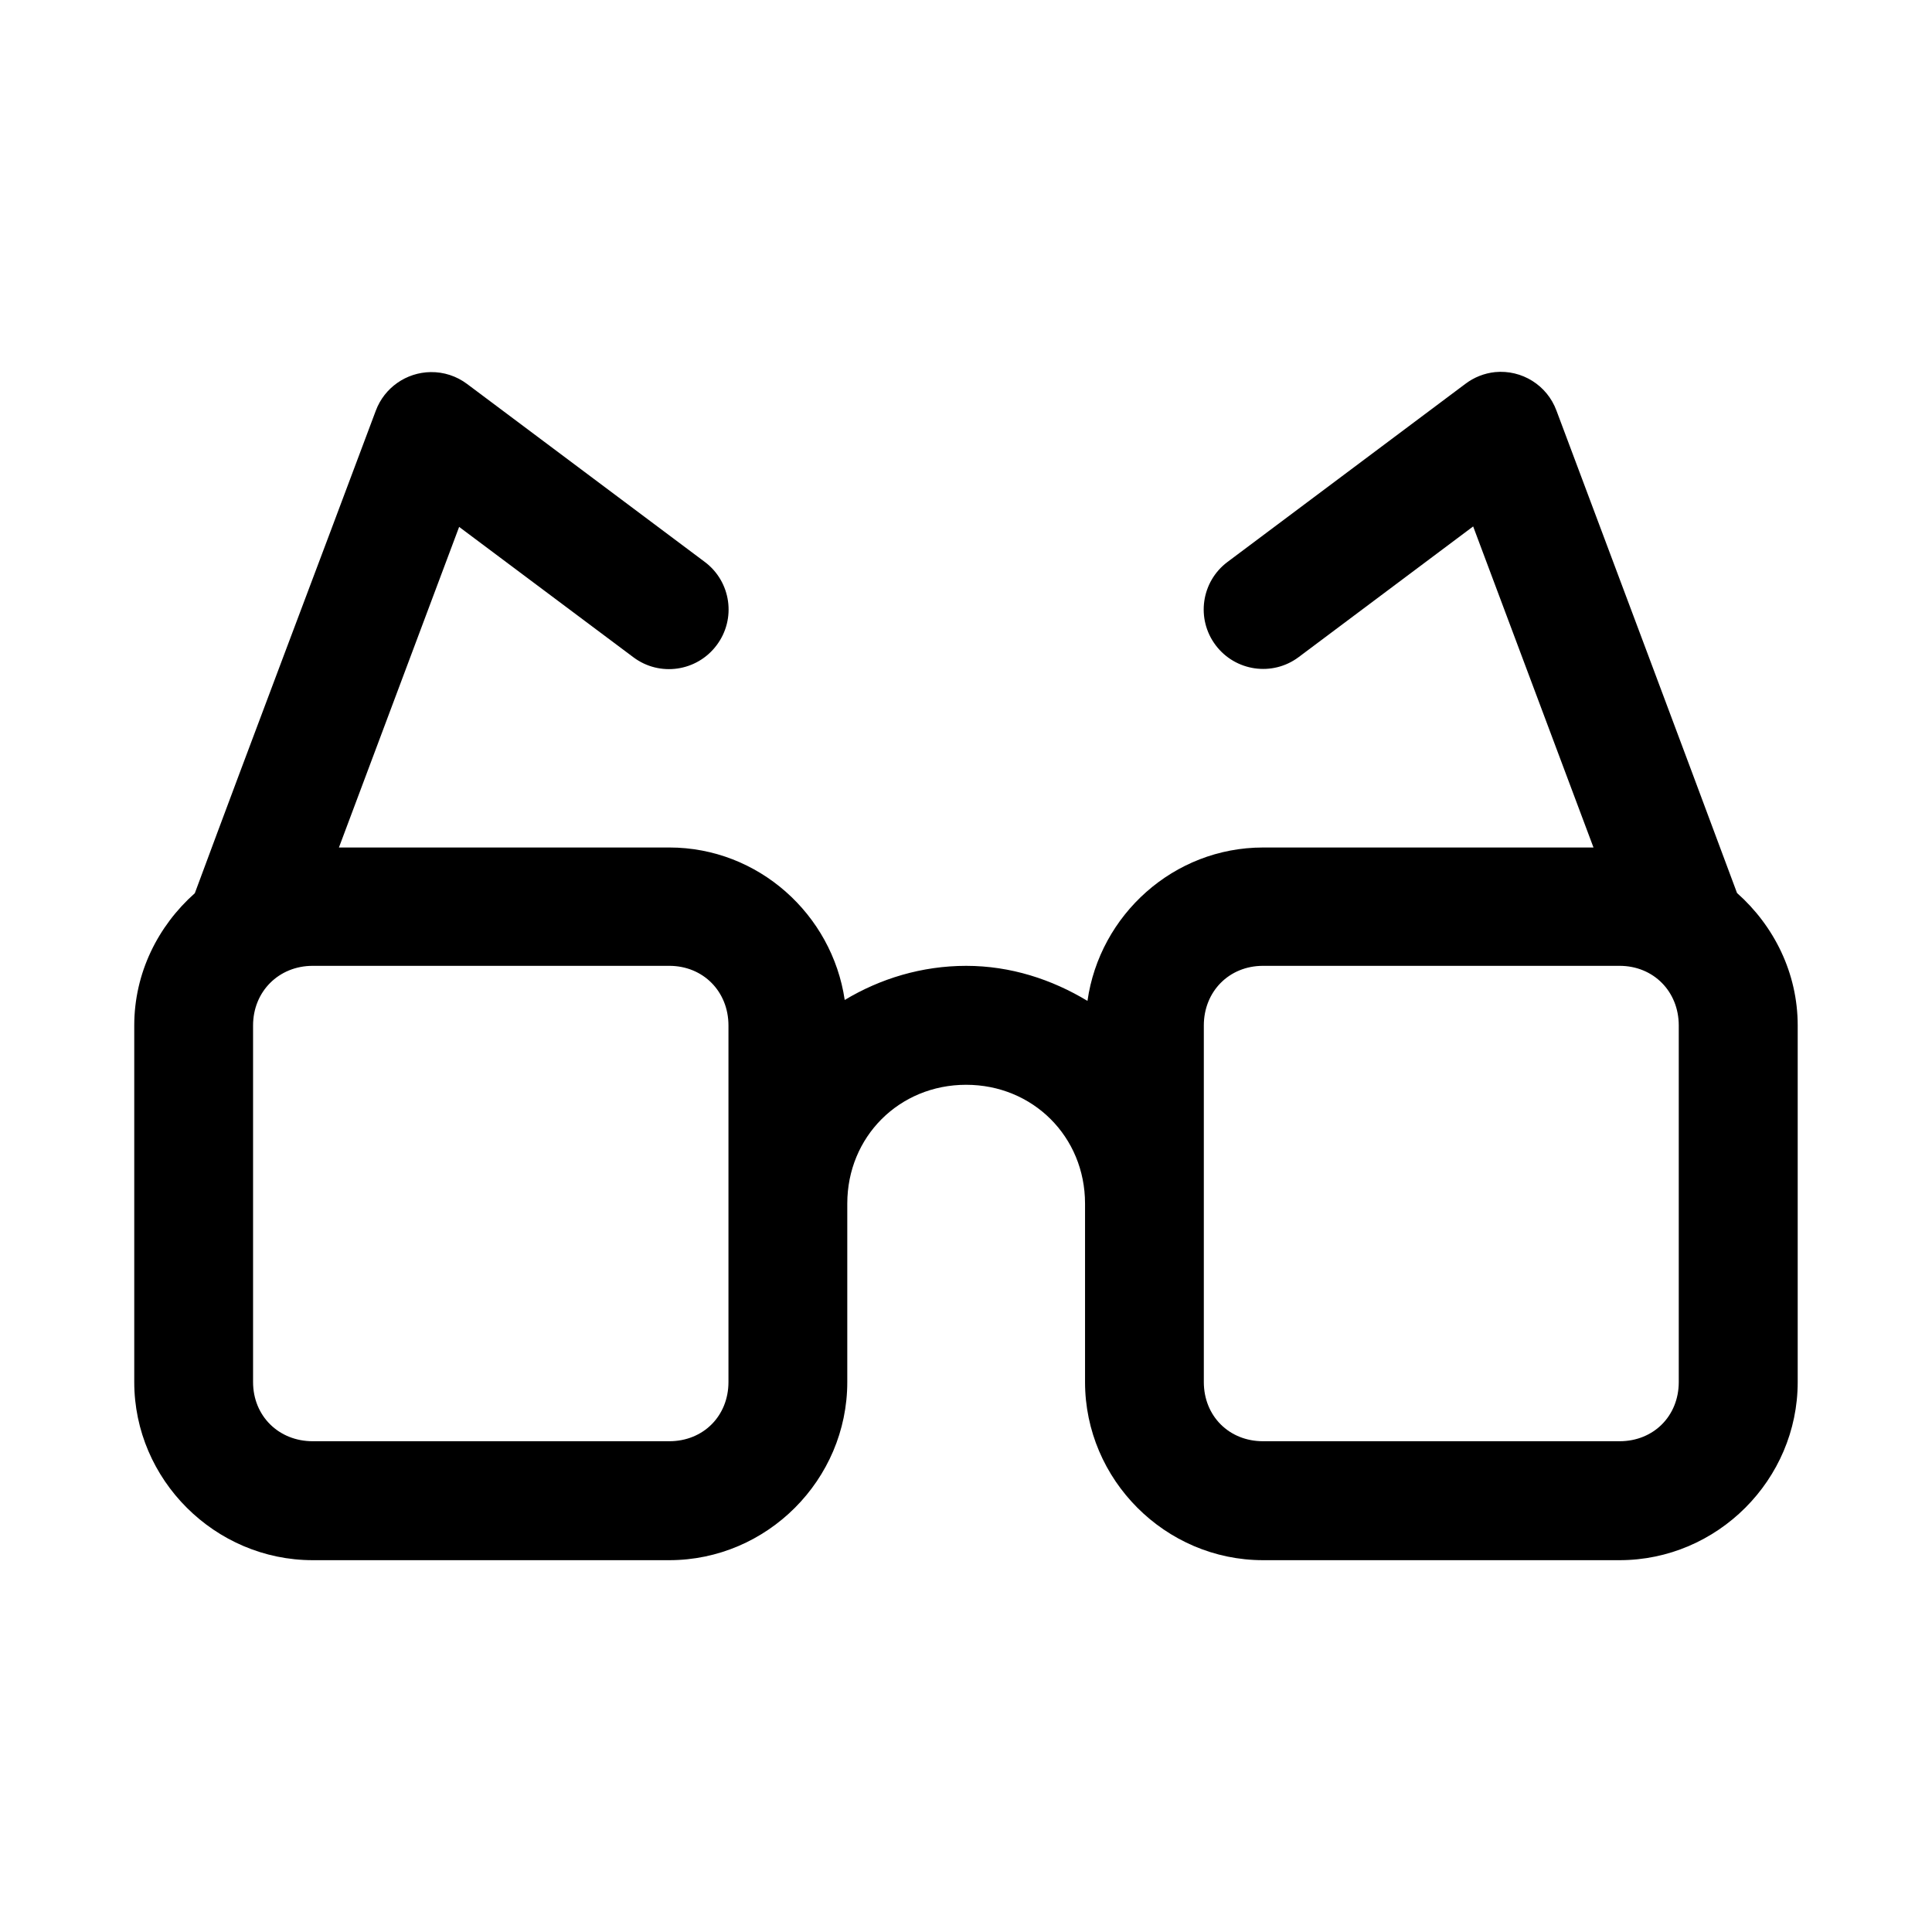 <?xml version="1.0" encoding="UTF-8"?>
<!-- Uploaded to: SVG Repo, www.svgrepo.com, Generator: SVG Repo Mixer Tools -->
<svg fill="#000000" width="800px" height="800px" version="1.1" viewBox="144 144 512 512" xmlns="http://www.w3.org/2000/svg">
 <path d="m367.86 409c-3.348-22.703-22.918-40.406-46.492-40.406h-87.547l31.855-84.961 46.156 34.531c6.961 5.246 16.855 3.812 22.078-3.168 5.246-6.961 3.844-16.855-3.137-22.078l-63.004-47.172c-2.781-2.082-6.152-3.184-9.625-3.137-6.488 0.09-12.273 4.133-14.547 10.211-15.902 42.523-32.281 85.574-47.969 127.89-9.754 8.668-16.051 21.129-16.051 35.055v94.496c0 25.895 21.398 47.203 47.293 47.203h94.496c25.895 0 47.172-21.309 47.172-47.203v-47.293c0-17.715 13.77-31.488 31.488-31.488 17.715 0 31.52 13.77 31.52 31.488v47.293c0 25.895 21.277 47.203 47.172 47.203h94.492c25.895 0 47.199-21.309 47.199-47.203v-94.496c0-13.961-6.32-26.445-16.082-35.113-15.73-42.277-31.914-85.312-47.848-127.83-2.473-6.711-9.148-10.891-16.266-10.211-2.871 0.301-5.606 1.387-7.902 3.137l-63.008 47.172c-6.981 5.223-8.383 15.117-3.137 22.078 5.215 6.906 15.016 8.336 21.957 3.168l46.277-34.656 31.891 85.086h-87.578c-23.66 0-43.281 17.832-46.523 40.652-9.461-5.703-20.359-9.289-32.152-9.289-11.758 0.008-22.738 3.371-32.18 9.043zm-140.99-9.043h94.496c8.996 0 15.684 6.812 15.684 15.805v94.496c0 8.996-6.688 15.684-15.684 15.684h-94.496c-8.996 0-15.805-6.688-15.805-15.684v-94.496c0-8.996 6.812-15.805 15.805-15.805zm251.84 0h94.496c8.996 0 15.684 6.812 15.684 15.805v94.496c0 8.996-6.688 15.684-15.684 15.684h-94.496c-8.996 0-15.684-6.688-15.684-15.684v-94.496c0-8.996 6.688-15.805 15.684-15.805z"/>
</svg>
